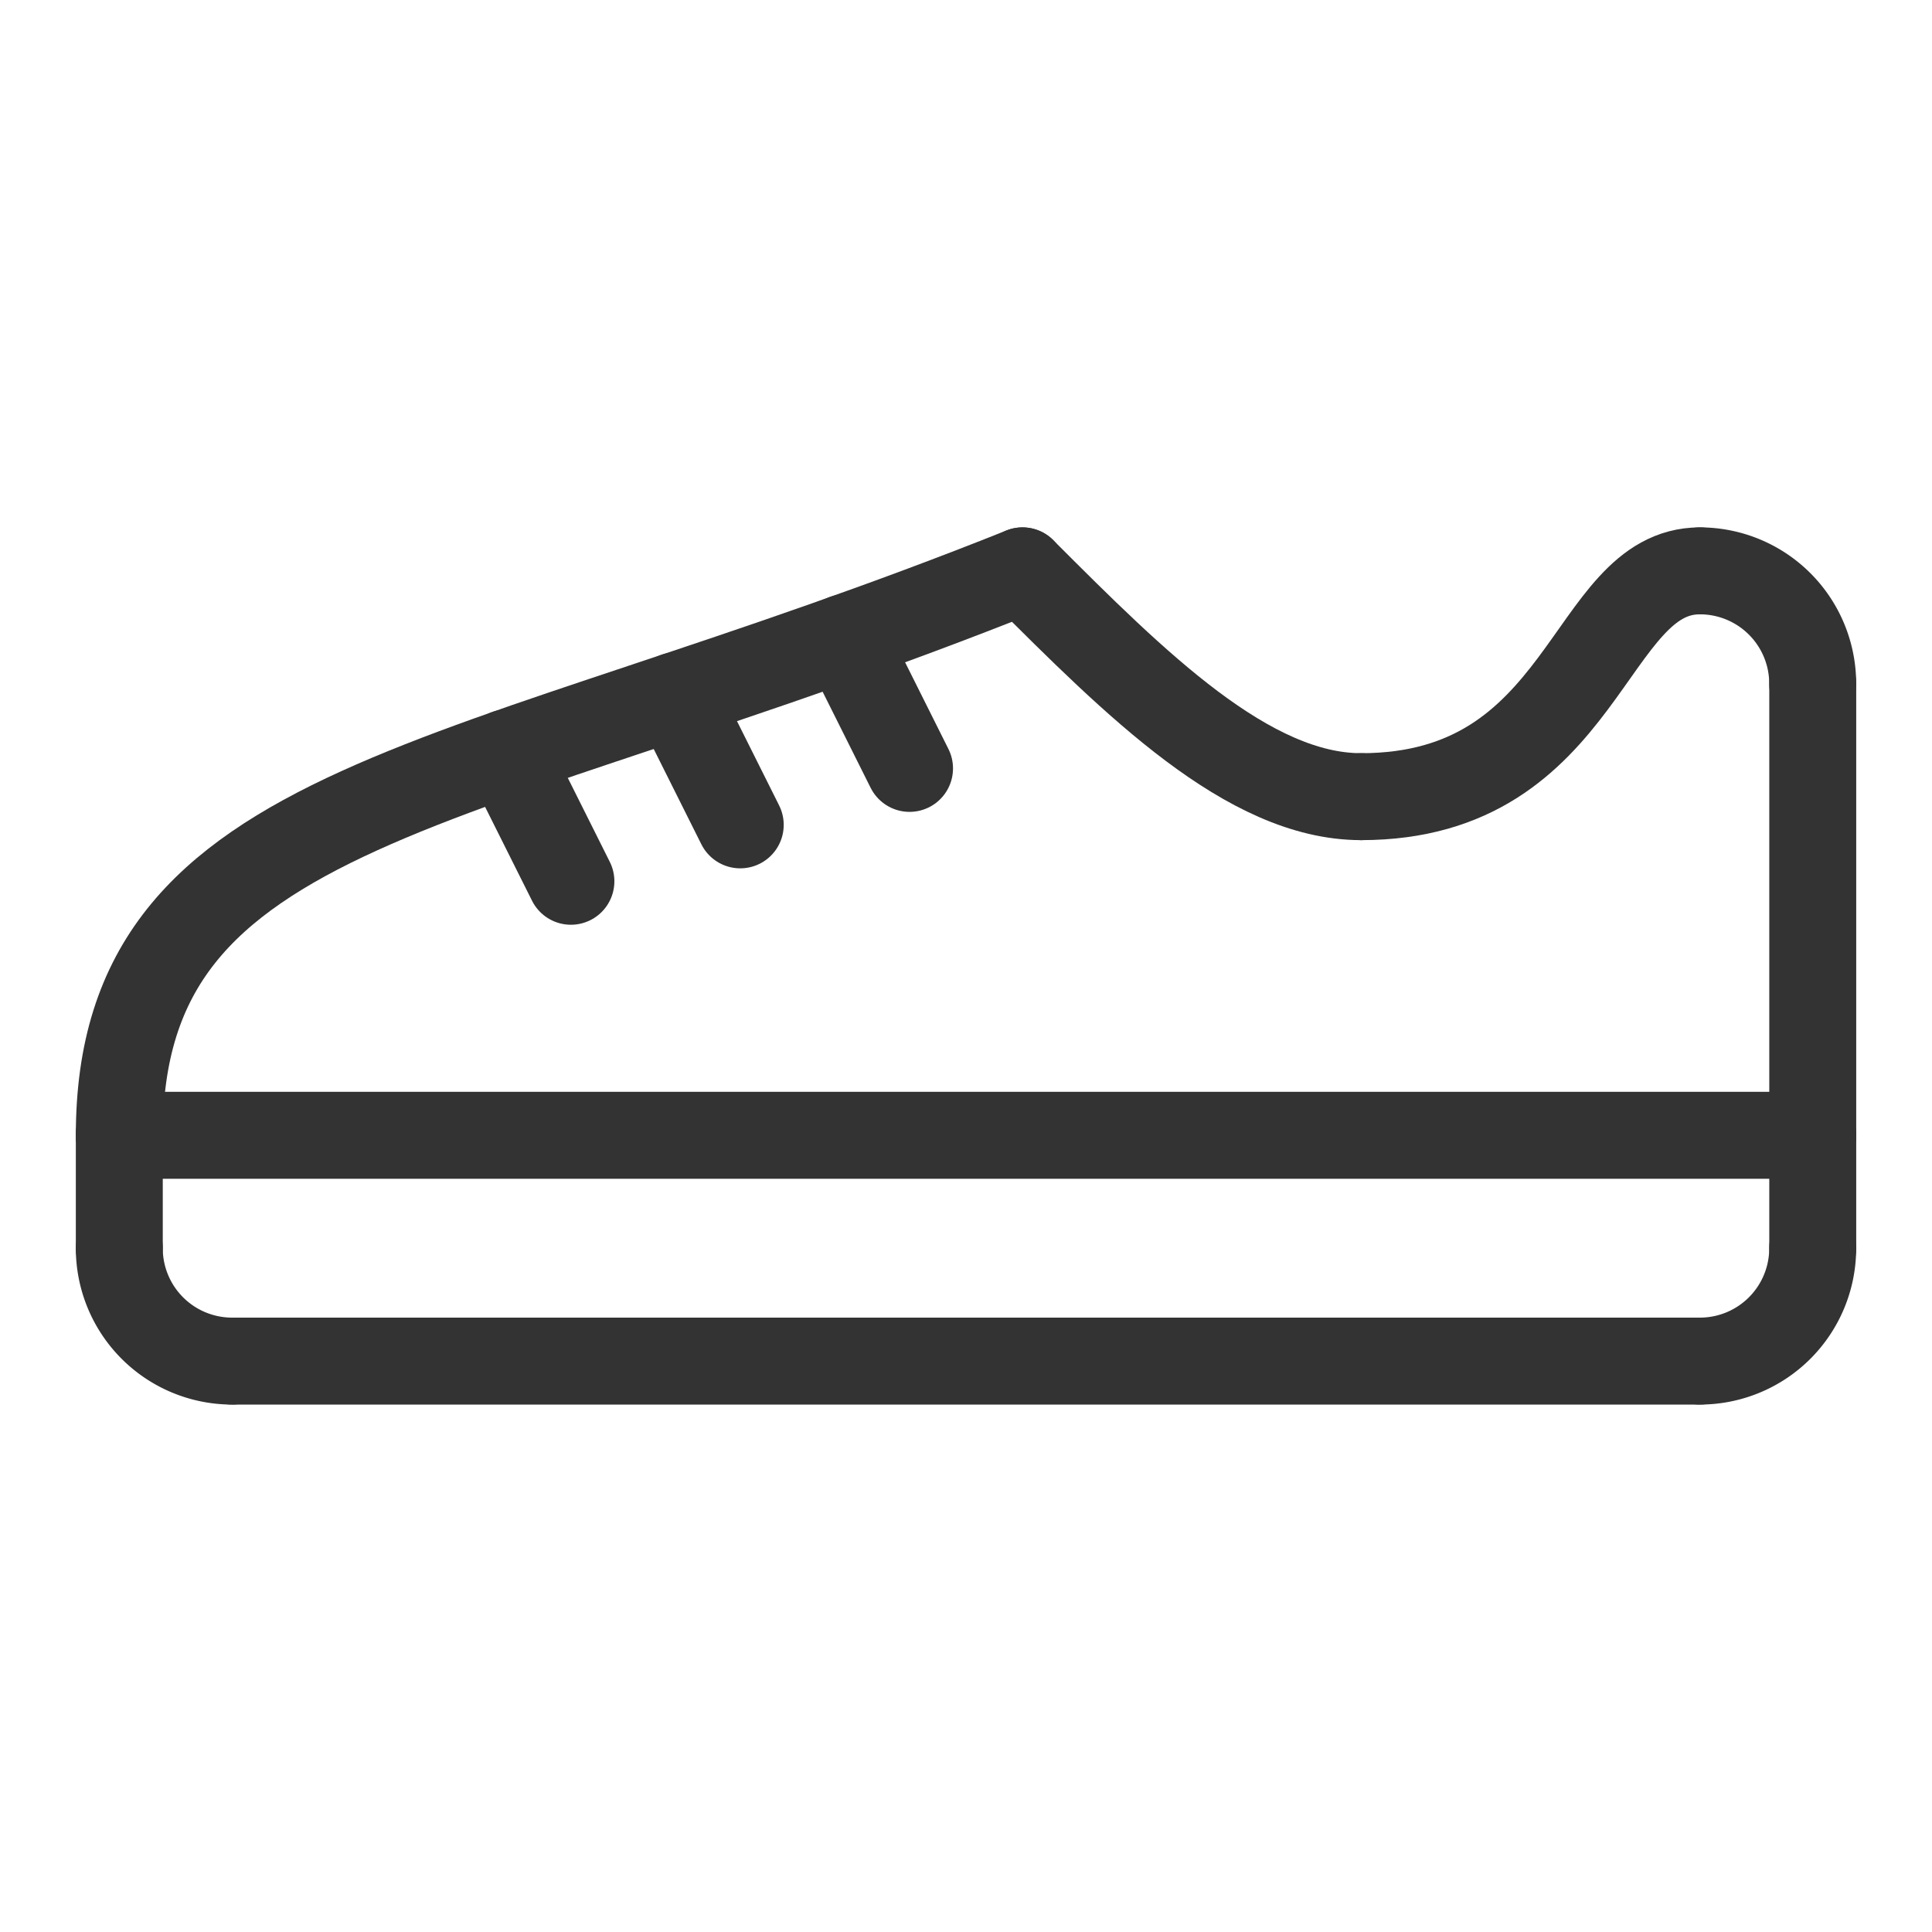<svg xmlns="http://www.w3.org/2000/svg" width="40" height="40" viewBox="0 0 40 40">
  <g id="icon" transform="translate(1)">
    <rect id="base" width="40" height="40" transform="translate(-1)" fill="rgba(244,244,244,0)"/>
    <g id="icon-2" data-name="icon">
      <rect id="base-2" data-name="base" width="40" height="40" transform="translate(-1)" fill="rgba(244,244,244,0)"/>
      <g id="靴" transform="translate(1.47 11.819)">
        <path id="パス_2121" data-name="パス 2121" d="M258.75,114.75a2.336,2.336,0,0,0,2.337,2.337" transform="translate(-258.75 -100.726)" fill="none" stroke="#333" stroke-linecap="round" stroke-linejoin="round" stroke-width="1.8"/>
        <path id="パス_2122" data-name="パス 2122" d="M9.087,114.75a2.336,2.336,0,0,1-2.337,2.337" transform="translate(25.973 -100.726)" fill="none" stroke="#333" stroke-linecap="round" stroke-linejoin="round" stroke-width="1.8"/>
        <line id="線_67" data-name="線 67" x2="30.386" transform="translate(2.337 16.361)" fill="none" stroke="#333" stroke-linecap="round" stroke-linejoin="round" stroke-width="1.8"/>
        <line id="線_68" data-name="線 68" y2="2.337" transform="translate(35.061 11.686)" fill="none" stroke="#333" stroke-linecap="round" stroke-linejoin="round" stroke-width="1.8"/>
        <line id="線_69" data-name="線 69" y2="2.337" transform="translate(0 11.686)" fill="none" stroke="#333" stroke-linecap="round" stroke-linejoin="round" stroke-width="1.8"/>
        <line id="線_70" data-name="線 70" x1="35.061" transform="translate(0 11.686)" fill="none" stroke="#333" stroke-linecap="round" stroke-linejoin="round" stroke-width="1.8"/>
        <path id="パス_2123" data-name="パス 2123" d="M132.75,18.437c0-7.012,7.012-7.012,18.7-11.687" transform="translate(-132.75 -6.75)" fill="none" stroke="#333" stroke-linecap="round" stroke-linejoin="round" stroke-width="1.8"/>
        <path id="パス_2124" data-name="パス 2124" d="M31.762,6.75c-2.337,0-2.337,4.675-7.012,4.675" transform="translate(0.961 -6.75)" fill="none" stroke="#333" stroke-linecap="round" stroke-linejoin="round" stroke-width="1.8"/>
        <path id="パス_2125" data-name="パス 2125" d="M78.75,6.75c2.337,2.337,4.675,4.675,7.012,4.675" transform="translate(-60.051 -6.75)" fill="none" stroke="#333" stroke-linecap="round" stroke-linejoin="round" stroke-width="1.8"/>
        <path id="パス_2126" data-name="パス 2126" d="M9.087,9.087A2.336,2.336,0,0,0,6.75,6.75" transform="translate(25.973 -6.75)" fill="none" stroke="#333" stroke-linecap="round" stroke-linejoin="round" stroke-width="1.8"/>
        <line id="線_71" data-name="線 71" y2="9.35" transform="translate(35.061 2.337)" fill="none" stroke="#333" stroke-linecap="round" stroke-linejoin="round" stroke-width="1.8"/>
        <line id="線_72" data-name="線 72" x2="1.35" y2="2.701" transform="translate(15.011 1.389)" fill="none" stroke="#333" stroke-linecap="round" stroke-linejoin="round" stroke-width="1.8"/>
        <line id="線_73" data-name="線 73" x2="1.329" y2="2.657" transform="translate(8.021 3.77)" fill="none" stroke="#333" stroke-linecap="round" stroke-linejoin="round" stroke-width="1.8"/>
        <line id="線_74" data-name="線 74" x2="1.336" y2="2.672" transform="translate(11.52 2.587)" fill="none" stroke="#333" stroke-linecap="round" stroke-linejoin="round" stroke-width="1.8"/>
      </g>
    </g>
  </g>
</svg>
